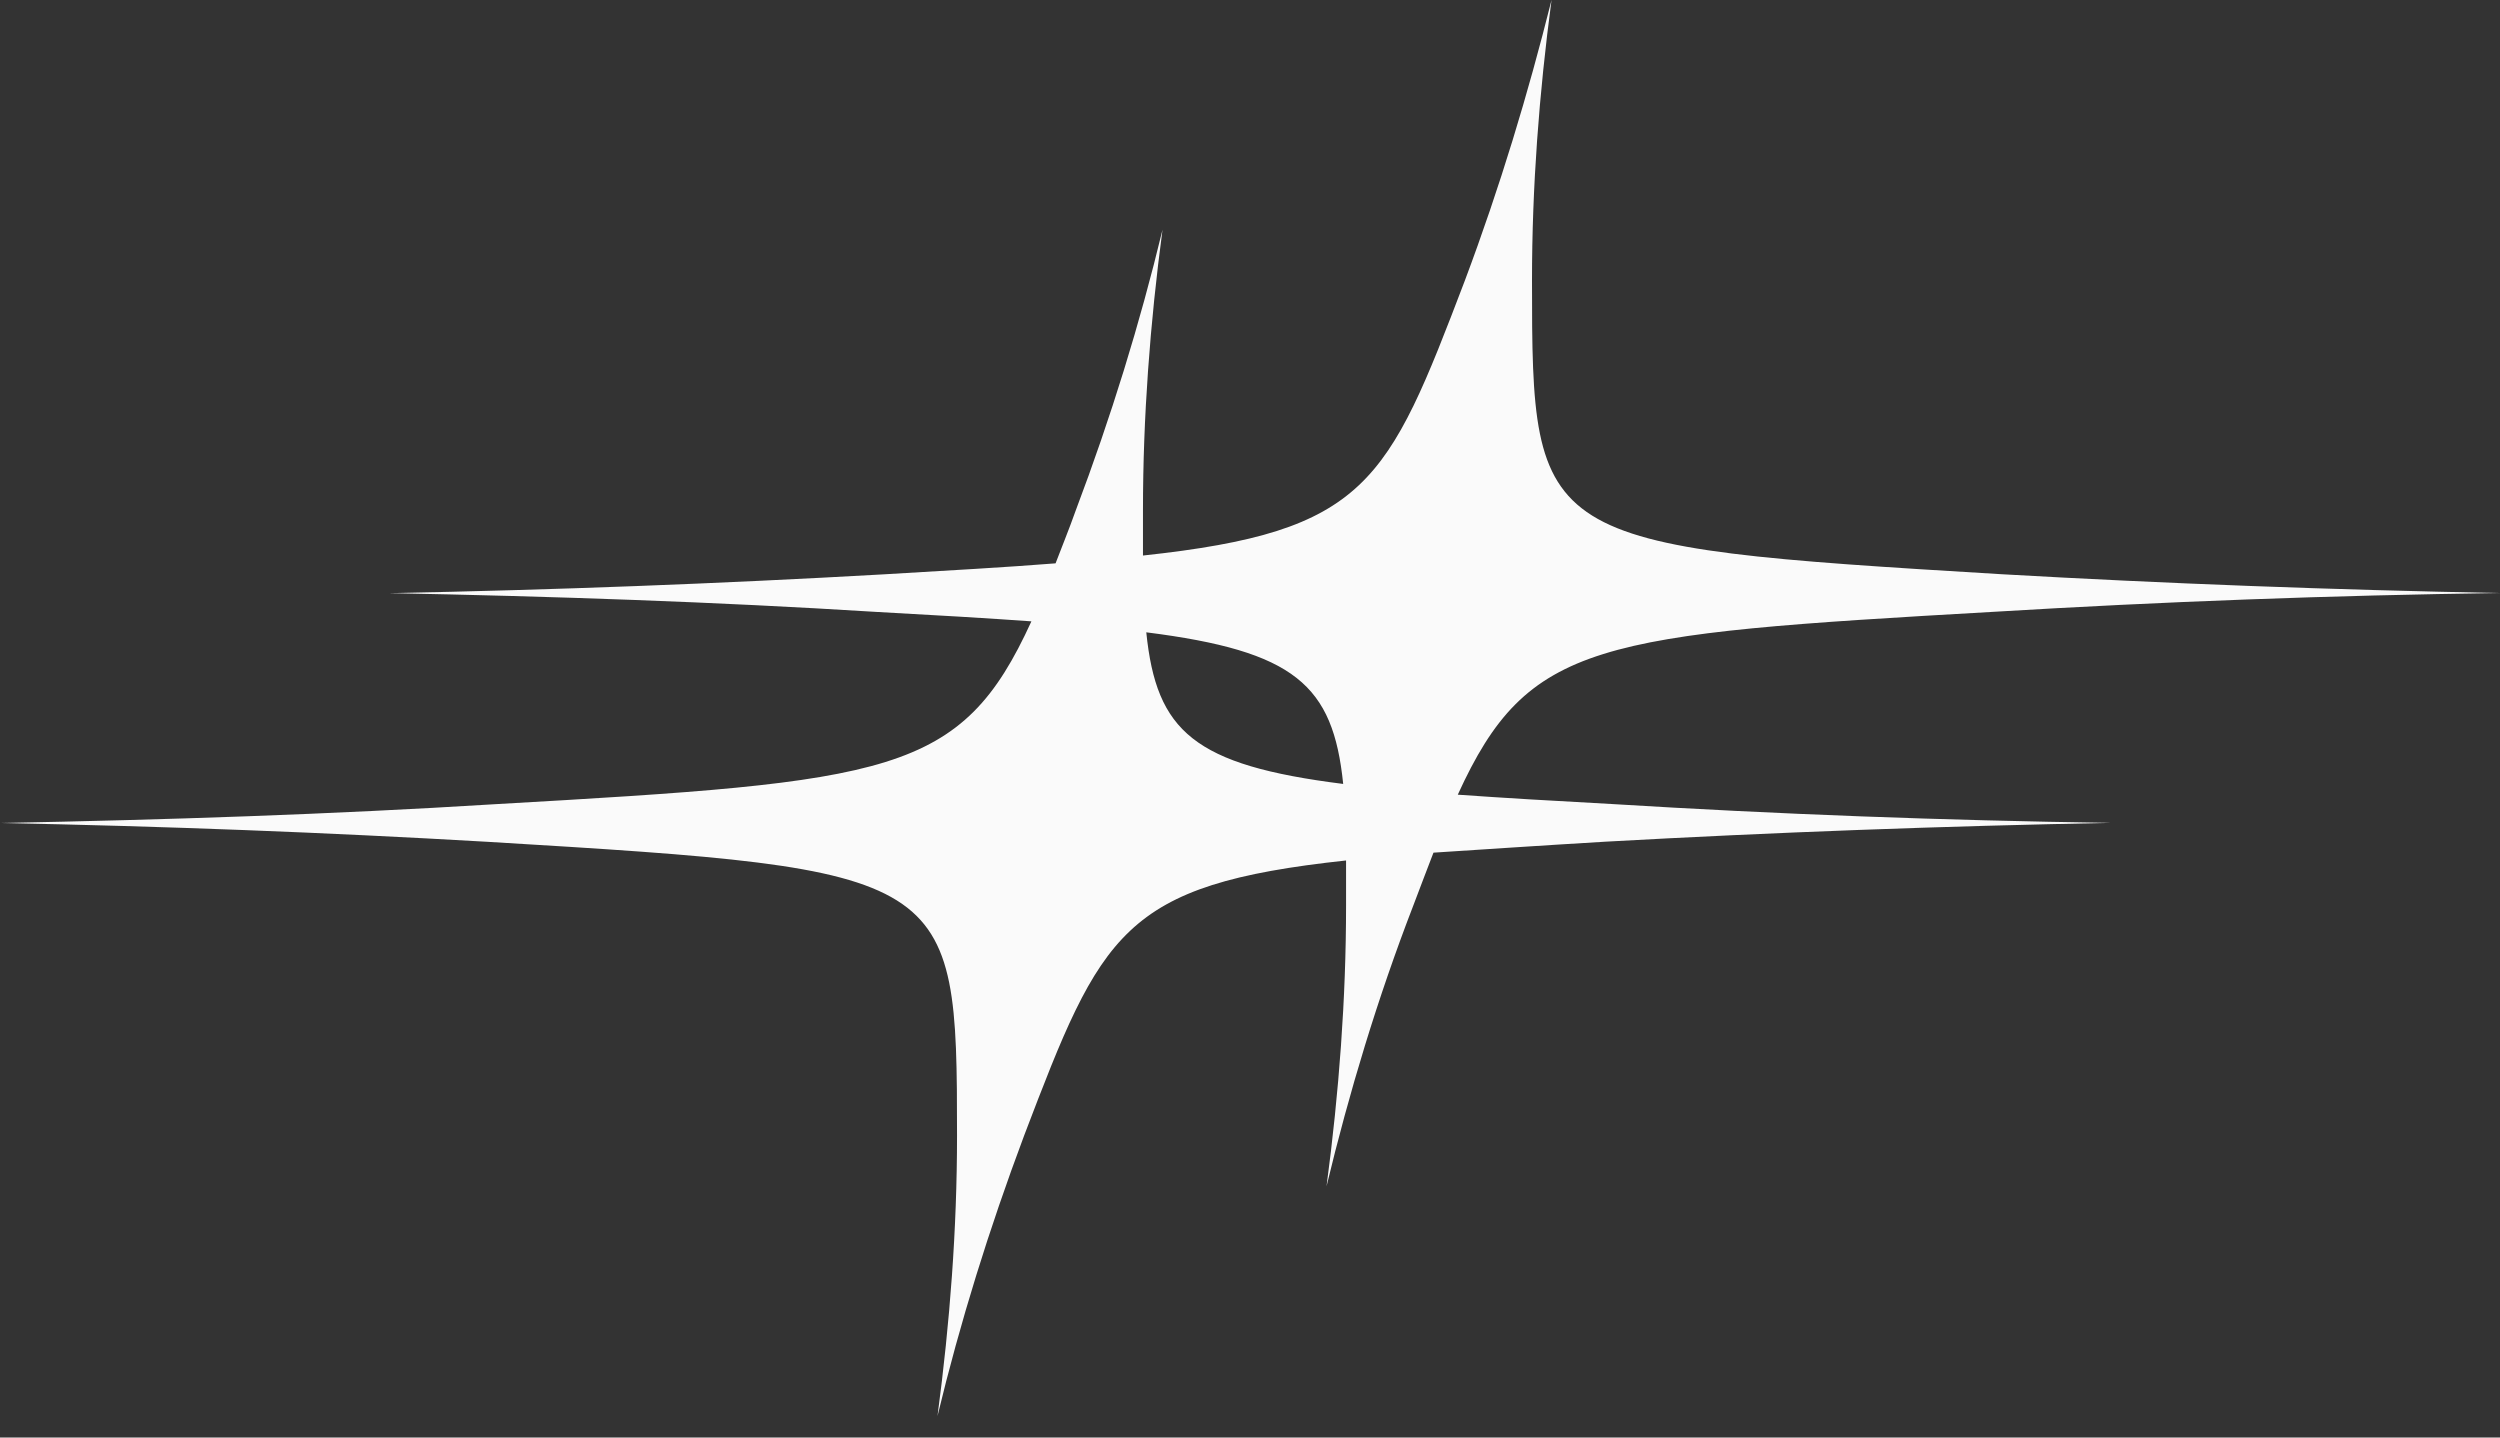 <svg width="80" height="46" viewBox="0 0 80 46" fill="none" xmlns="http://www.w3.org/2000/svg">
<rect x="0" y="0" width="80" height="46" fill="#333333" stroke="none"/>
<path fill-rule="evenodd" clip-rule="evenodd" d="M0.005 26.336C5.278 26.235 10.556 26.063 15.829 25.735C28.528 25.008 30.755 24.809 33.005 19.883C31.579 19.781 29.931 19.684 28.056 19.582C22.88 19.258 17.681 19.082 12.454 18.98C17.704 18.879 22.977 18.68 28.278 18.379C30.379 18.254 32.204 18.152 33.778 18.027C33.977 17.504 34.204 16.953 34.426 16.328C35.551 13.352 36.477 10.352 37.2 7.352C36.801 10.352 36.575 13.352 36.575 16.328V17.777C43.75 17.004 44.399 15.477 46.876 8.977C48.001 5.977 48.899 3 49.649 0C49.251 3 49.024 5.977 49.024 8.977C49.024 17.402 49.149 17.477 64.047 18.375C69.32 18.676 74.649 18.875 79.996 18.977C74.621 19.051 69.223 19.25 63.797 19.578C51.098 20.305 48.899 20.504 46.649 25.43C48.075 25.531 49.723 25.629 51.598 25.73C56.872 26.055 62.2 26.254 67.547 26.332C62.172 26.434 56.774 26.633 51.371 26.934C49.27 27.059 47.445 27.184 45.871 27.285C45.672 27.809 45.446 28.387 45.223 28.984C44.074 31.961 43.172 34.961 42.449 37.961C42.848 34.961 43.074 31.961 43.074 28.984V27.535C35.899 28.309 35.25 29.836 32.773 36.336C31.648 39.336 30.723 42.313 30 45.313C30.398 42.313 30.625 39.336 30.625 36.336C30.625 27.91 30.5 27.836 15.602 26.938C10.426 26.637 5.227 26.438 0 26.336H0.005ZM36.681 20.234C37.005 23.41 38.204 24.484 42.982 25.086C42.658 21.91 41.431 20.836 36.681 20.234Z" fill="#FAFAFA"/>
</svg>
